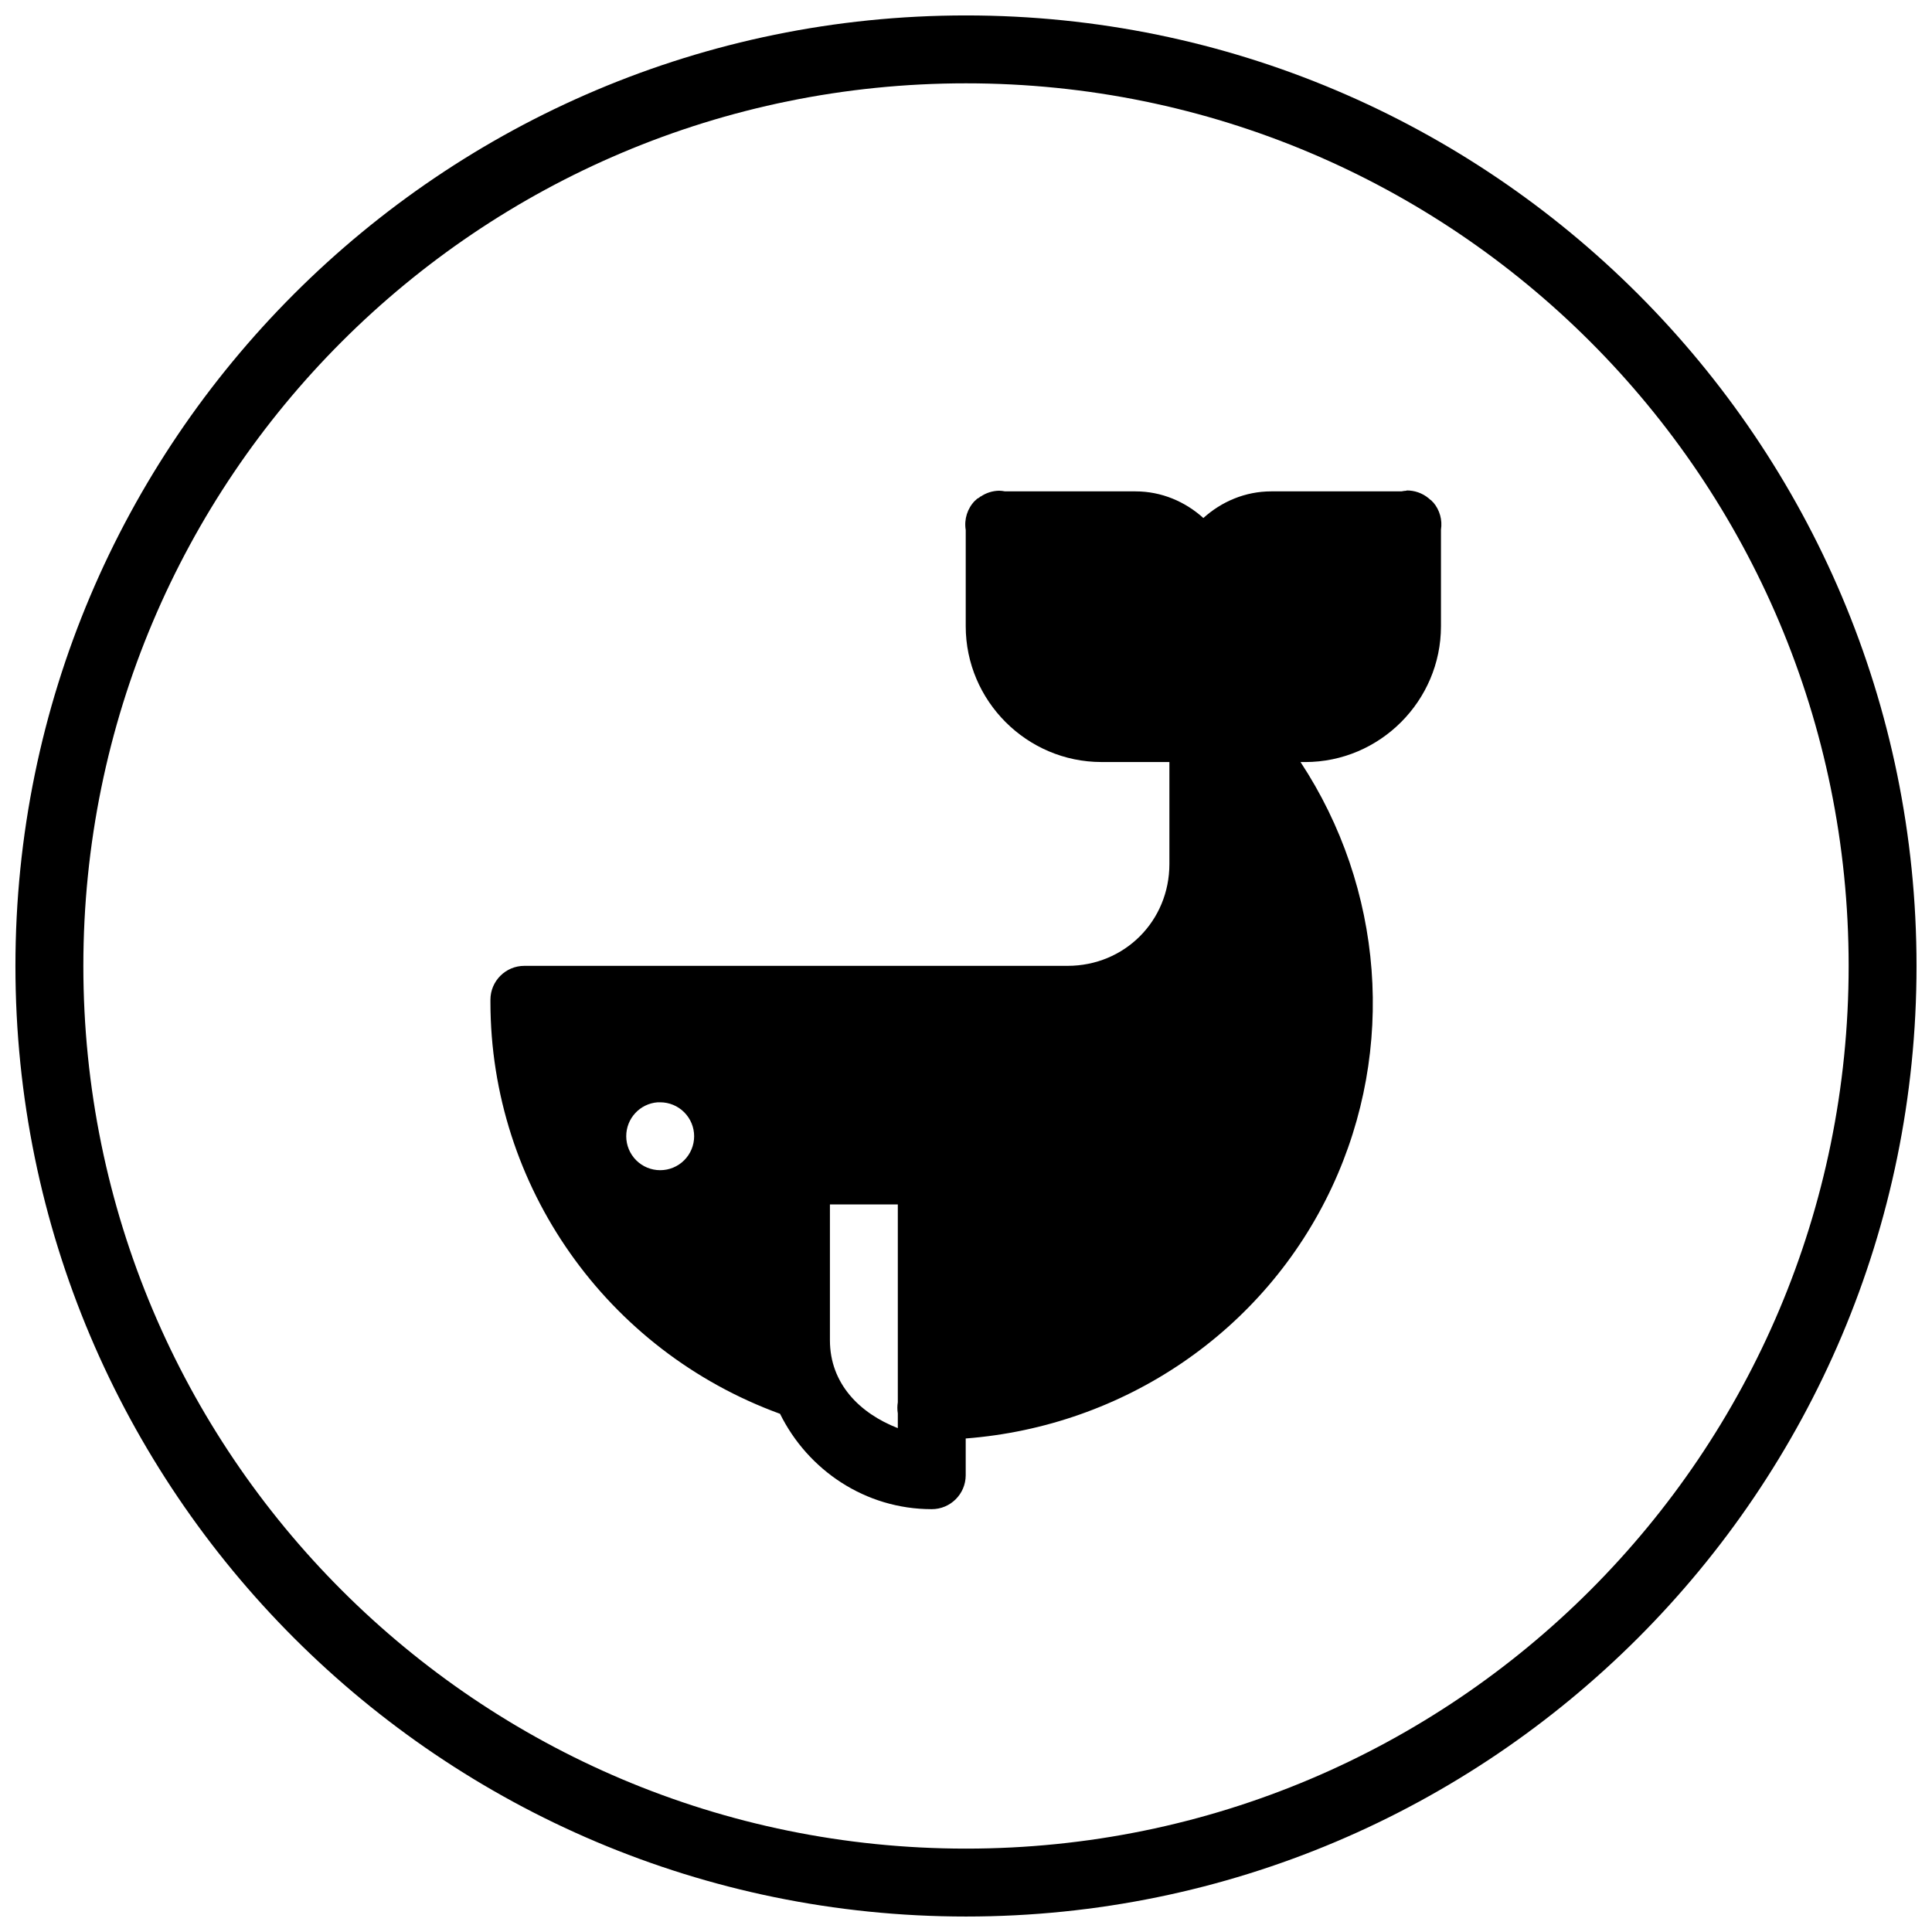 <?xml version="1.0" encoding="UTF-8"?>
<!-- Uploaded to: SVG Repo, www.svgrepo.com, Generator: SVG Repo Mixer Tools -->
<svg width="800px" height="800px" version="1.1" viewBox="144 144 512 512" xmlns="http://www.w3.org/2000/svg">
 <defs>
  <clipPath id="a">
   <path d="m148.09 148.09h503.81v503.81h-503.81z"/>
  </clipPath>
 </defs>
 <g clip-path="url(#a)">
  <path d="m400 148.09c-139.02 0-251.91 112.89-251.91 251.91s112.89 251.9 251.91 251.9c139.02 0 251.9-112.89 251.9-251.9s-112.89-251.91-251.9-251.91zm0 17.992c129.29 0 233.91 104.62 233.91 233.91s-104.62 233.91-233.91 233.91c-129.29 0-233.91-104.62-233.91-233.91s104.62-233.91 233.91-233.91zm116.74 107.89v0.07c-0.449 0.023-0.895 0.082-1.336 0.176h-34.508c-6.91 0-13.195 2.723-17.992 7.062-4.801-4.34-11.086-7.062-17.996-7.062h-34.578c-0.512-0.105-1.027-0.164-1.547-0.176-1.746 0.031-3.441 0.566-4.887 1.547h-0.105c-0.07 0.066-0.141 0.137-0.211 0.211-0.168 0.098-0.332 0.203-0.492 0.316h-0.07c-0.207 0.176-0.406 0.363-0.598 0.562h-0.035c-2.012 2.047-2.926 4.934-2.457 7.766v25.512c0 19.781 16.203 35.988 35.984 35.988h17.992v27.023c0 15.109-11.879 26.992-26.988 26.992h-143.95c-4.969 0-8.996 4.027-8.996 8.996v0.598c0.016 48.812 30.793 92.367 76.75 109.12 7.356 14.883 22.547 25.27 40.203 25.27 4.957 0 8.98-4.008 9-8.961v-9.773c41.859-3.219 79.168-28.316 97.062-66.629 17.152-36.723 13.605-79.305-8.328-112.63h1.23c19.781 0 35.984-16.207 35.984-35.988v-25.582c0.41-2.598-0.332-5.242-2.035-7.238h-0.035c-0.18-0.211-0.367-0.41-0.562-0.598h-0.035-0.035c-0.191-0.188-0.391-0.363-0.598-0.527-1.645-1.348-3.711-2.07-5.836-2.039zm-198.45 162.15h0.035c0.207-0.008 0.418-0.008 0.629 0 2.387 0 4.676 0.949 6.363 2.637s2.637 3.973 2.637 6.359c0 2.387-0.949 4.676-2.637 6.363s-3.977 2.633-6.363 2.633c-2.383 0-4.672-0.945-6.359-2.633s-2.637-3.977-2.637-6.363c-0.012-4.719 3.625-8.645 8.332-8.996zm45.648 27.062h17.992v52.43c-0.16 0.98-0.16 1.977 0 2.953v3.902c-10.031-3.906-17.992-11.738-17.992-23.301z"/>
 </g>
</svg>
